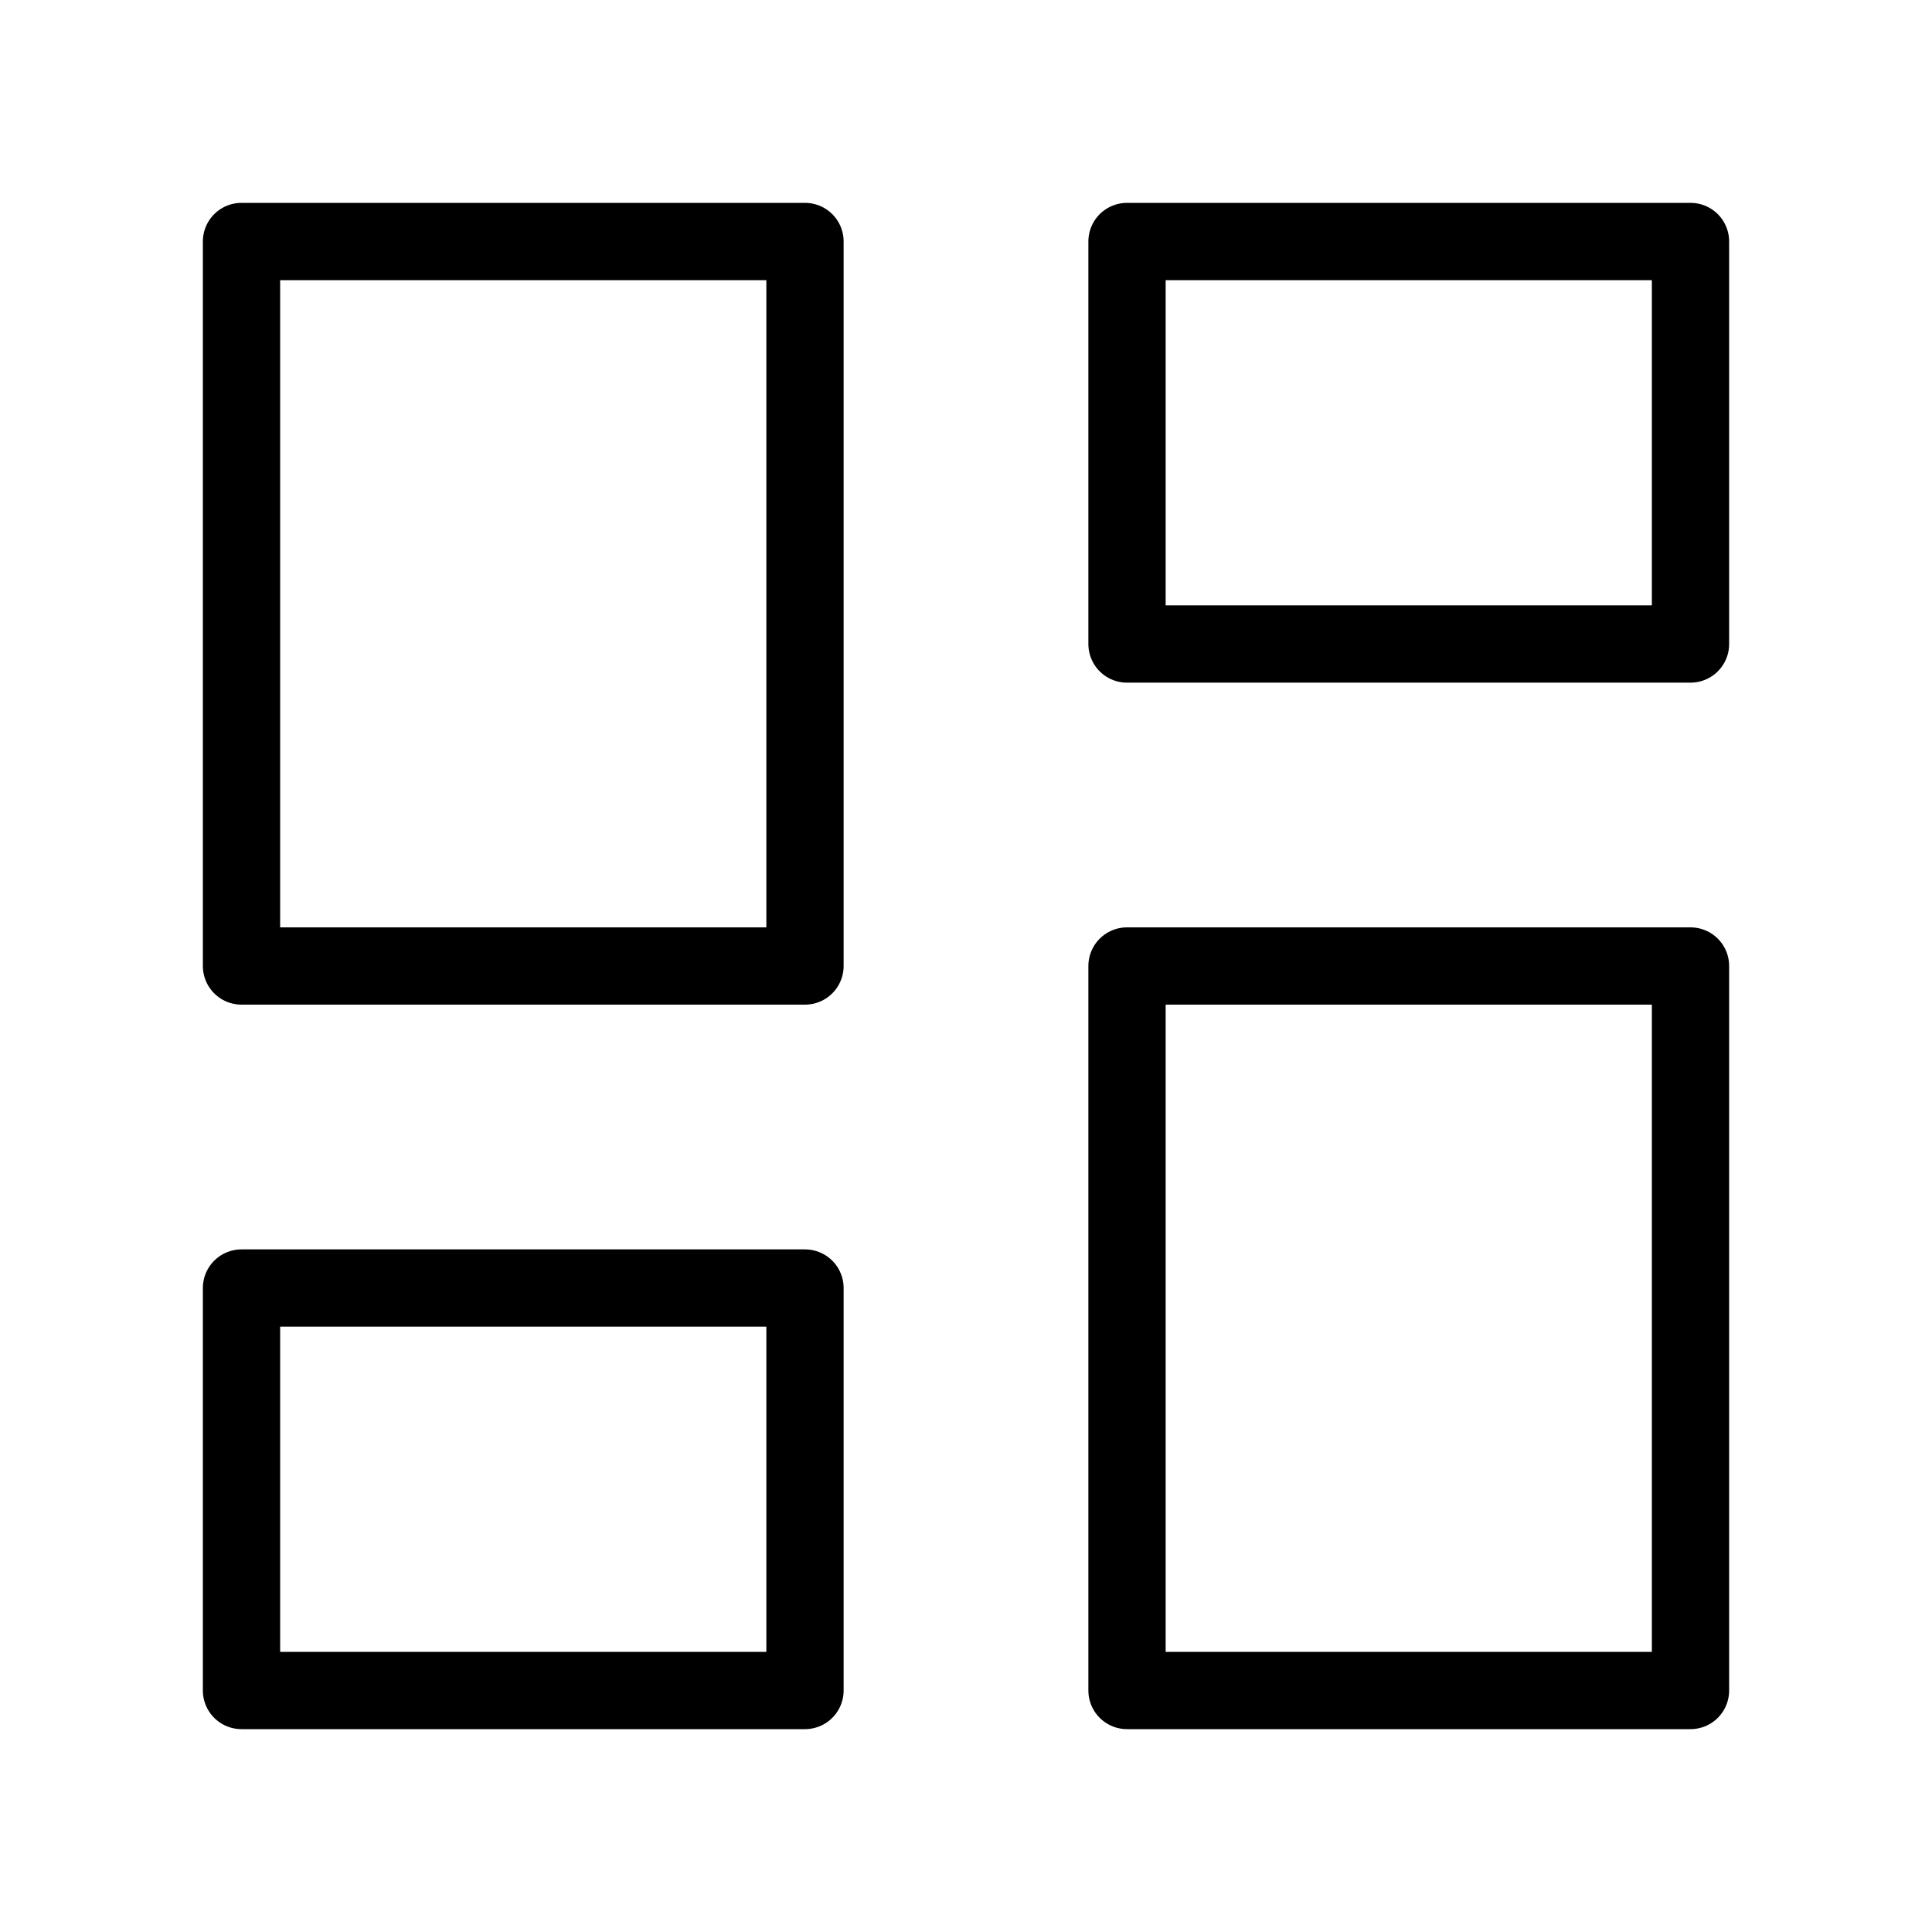 <svg width="50" height="50" viewBox="0 0 50 50" fill="none" xmlns="http://www.w3.org/2000/svg">
<path d="M20.833 6.25H6.25V25H20.833V6.25Z" stroke="black" stroke-width="2" stroke-linecap="round" stroke-linejoin="round"/>
<path d="M43.75 6.25H29.167V16.667H43.75V6.25Z" stroke="black" stroke-width="2" stroke-linecap="round" stroke-linejoin="round"/>
<path d="M43.75 25H29.167V43.75H43.75V25Z" stroke="black" stroke-width="2" stroke-linecap="round" stroke-linejoin="round"/>
<path d="M20.833 33.334H6.25V43.75H20.833V33.334Z" stroke="black" stroke-width="2" stroke-linecap="round" stroke-linejoin="round"/>
</svg>
